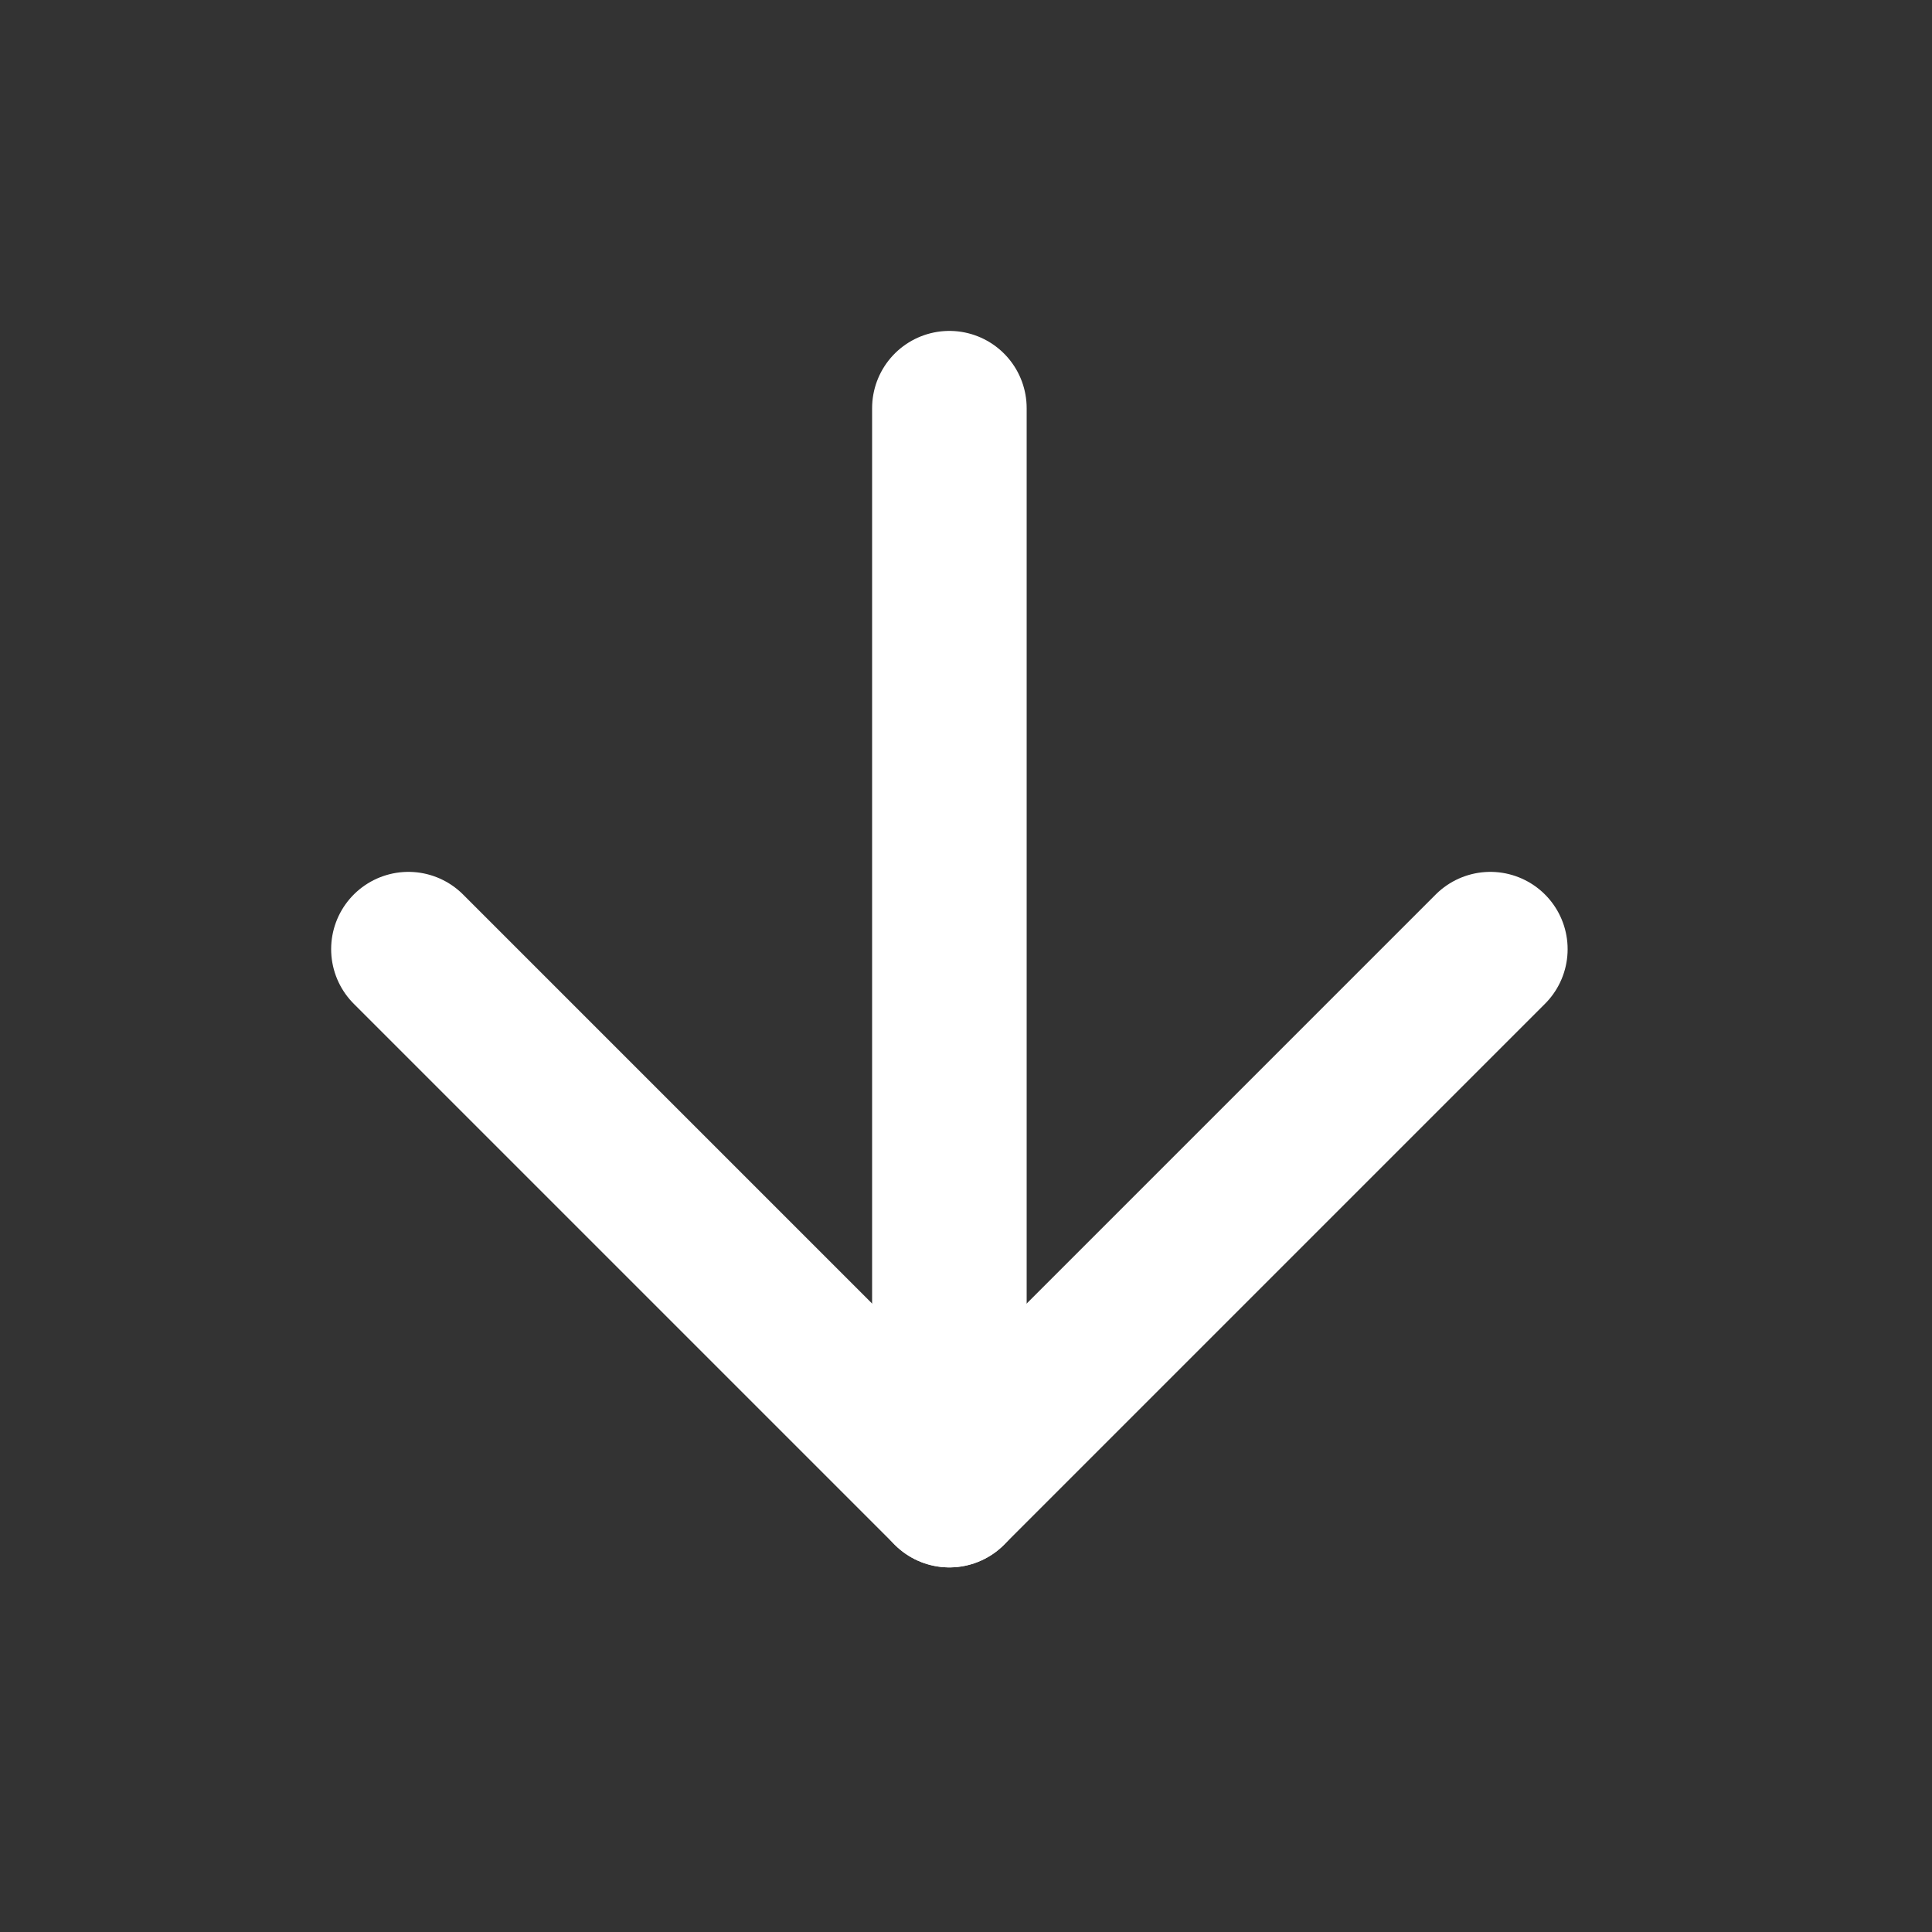 <svg width="25" height="25" viewBox="0 0 25 25" fill="none" xmlns="http://www.w3.org/2000/svg">
<rect x="0" y="0" width="25" height="25" fill="#333333" stroke="none"/>
<path d="M12.285 5.282V19.282" stroke="white" stroke-width="2" stroke-linecap="round" stroke-linejoin="round"/>
<path d="M19.285 12.282L12.285 19.282L5.285 12.282" stroke="white" stroke-width="2" stroke-linecap="round" stroke-linejoin="round"/>
</svg>
